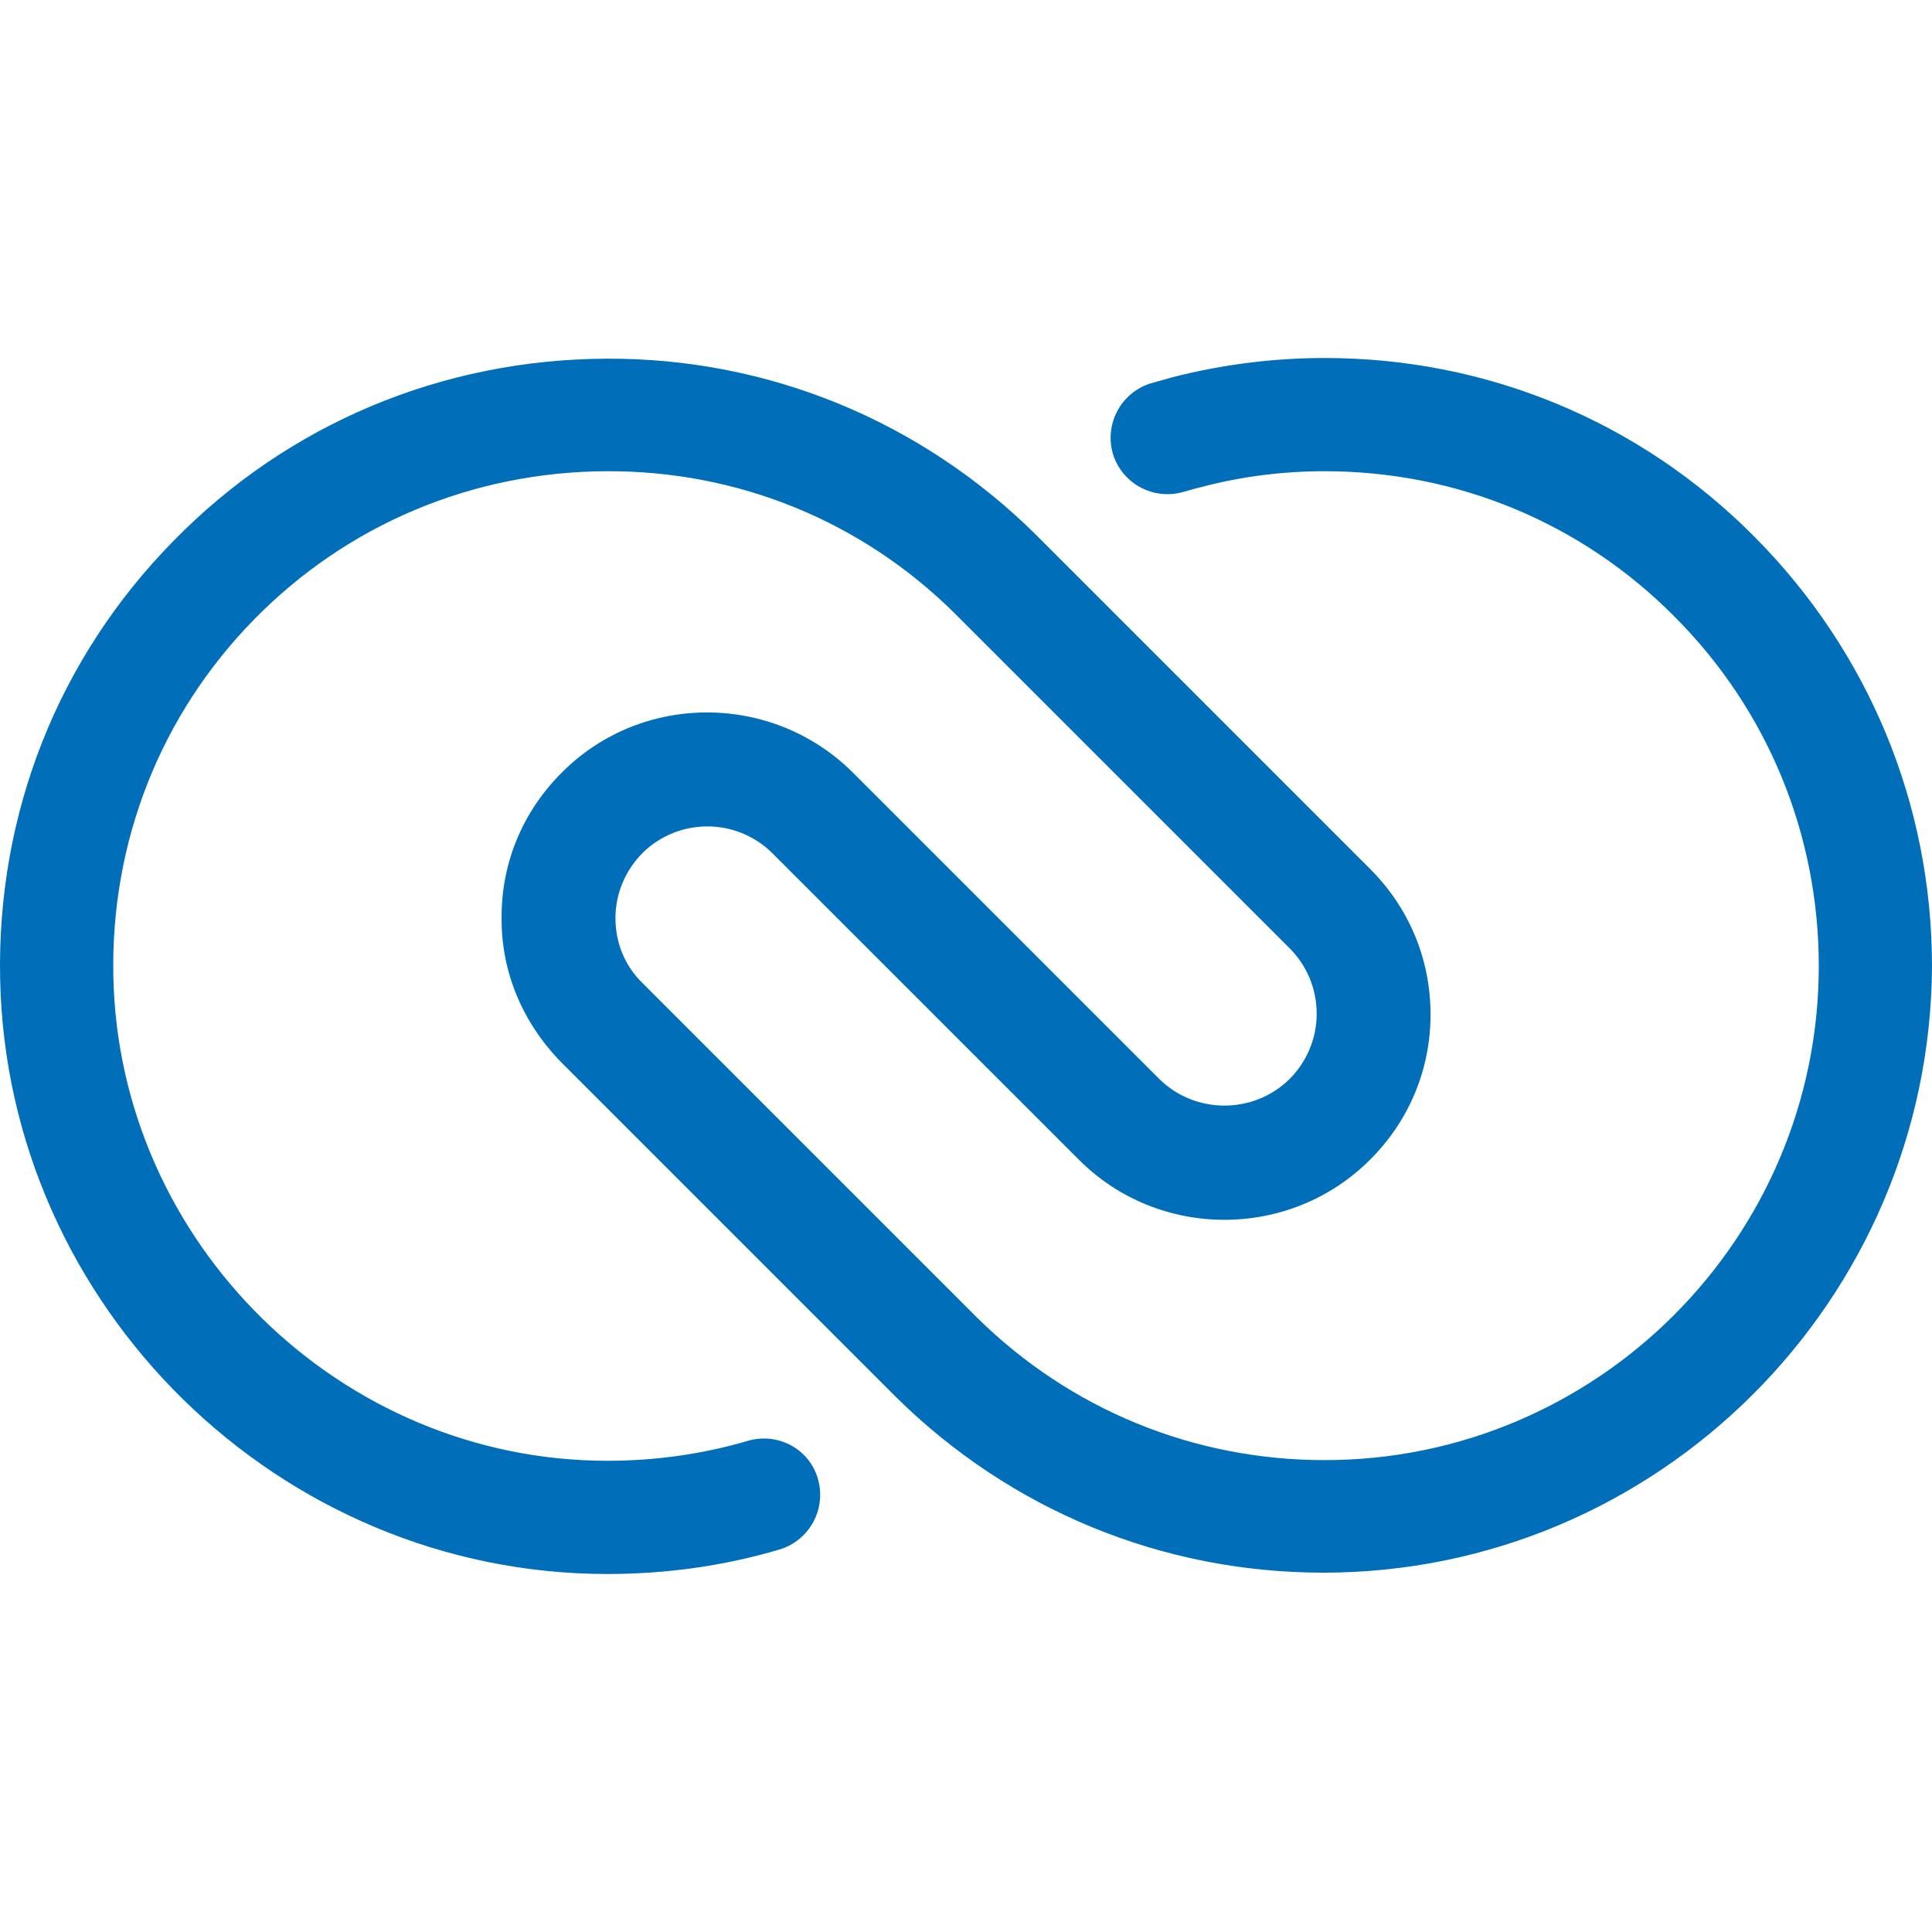 <svg width="100" height="100" viewBox="0 0 100 100" fill="none" xmlns="http://www.w3.org/2000/svg">
<path d="M68.496 81.401C60.154 81.401 52.295 78.161 46.367 72.301L29.064 54.998C27.064 52.964 25.927 50.31 25.962 47.449C25.962 44.589 27.099 41.934 29.133 39.935C33.269 35.834 39.99 35.868 44.126 39.97L59.982 55.825C61.843 57.687 64.876 57.687 66.738 55.86C67.634 54.964 68.151 53.757 68.151 52.482C68.151 51.206 67.668 50 66.738 49.069L49.435 31.766C44.609 26.975 38.198 24.355 31.373 24.39C24.445 24.424 17.965 27.147 13.139 32.076C8.314 37.005 5.728 43.554 5.866 50.517C6.142 64.339 17.62 75.61 31.442 75.61C33.924 75.61 36.371 75.266 38.715 74.576C40.266 74.128 41.886 74.99 42.334 76.541C42.782 78.092 41.92 79.712 40.369 80.195C37.474 81.056 34.475 81.47 31.442 81.47C14.449 81.47 0.351 67.648 0.007 50.655C-0.166 42.107 3.005 34.076 8.969 28.009C14.897 21.943 22.859 18.599 31.407 18.565C39.749 18.53 47.642 21.77 53.605 27.664L70.909 44.968C72.942 47.001 74.045 49.655 74.045 52.516C74.045 55.377 72.908 58.066 70.874 60.065C66.738 64.167 59.982 64.167 55.846 60.03L39.99 44.175C38.129 42.314 35.13 42.314 33.269 44.14C32.373 45.037 31.856 46.243 31.856 47.518C31.856 48.794 32.338 50 33.269 50.896L50.572 68.2C55.398 72.956 61.774 75.576 68.565 75.576C82.662 75.576 94.14 64.098 94.14 50C94.14 43.175 91.486 36.73 86.661 31.904C81.835 27.044 75.389 24.39 68.565 24.39C66.393 24.39 64.222 24.666 62.154 25.217C61.843 25.286 61.533 25.39 61.257 25.459C59.706 25.907 58.086 25.045 57.604 23.494C57.156 21.943 58.017 20.323 59.568 19.84C59.947 19.737 60.292 19.633 60.671 19.53C63.222 18.875 65.876 18.53 68.565 18.53C76.975 18.53 84.868 21.805 90.797 27.768C96.725 33.731 100 41.624 100 50.035C99.897 67.338 85.799 81.401 68.496 81.401Z" fill="#006EB9"/>
</svg>
